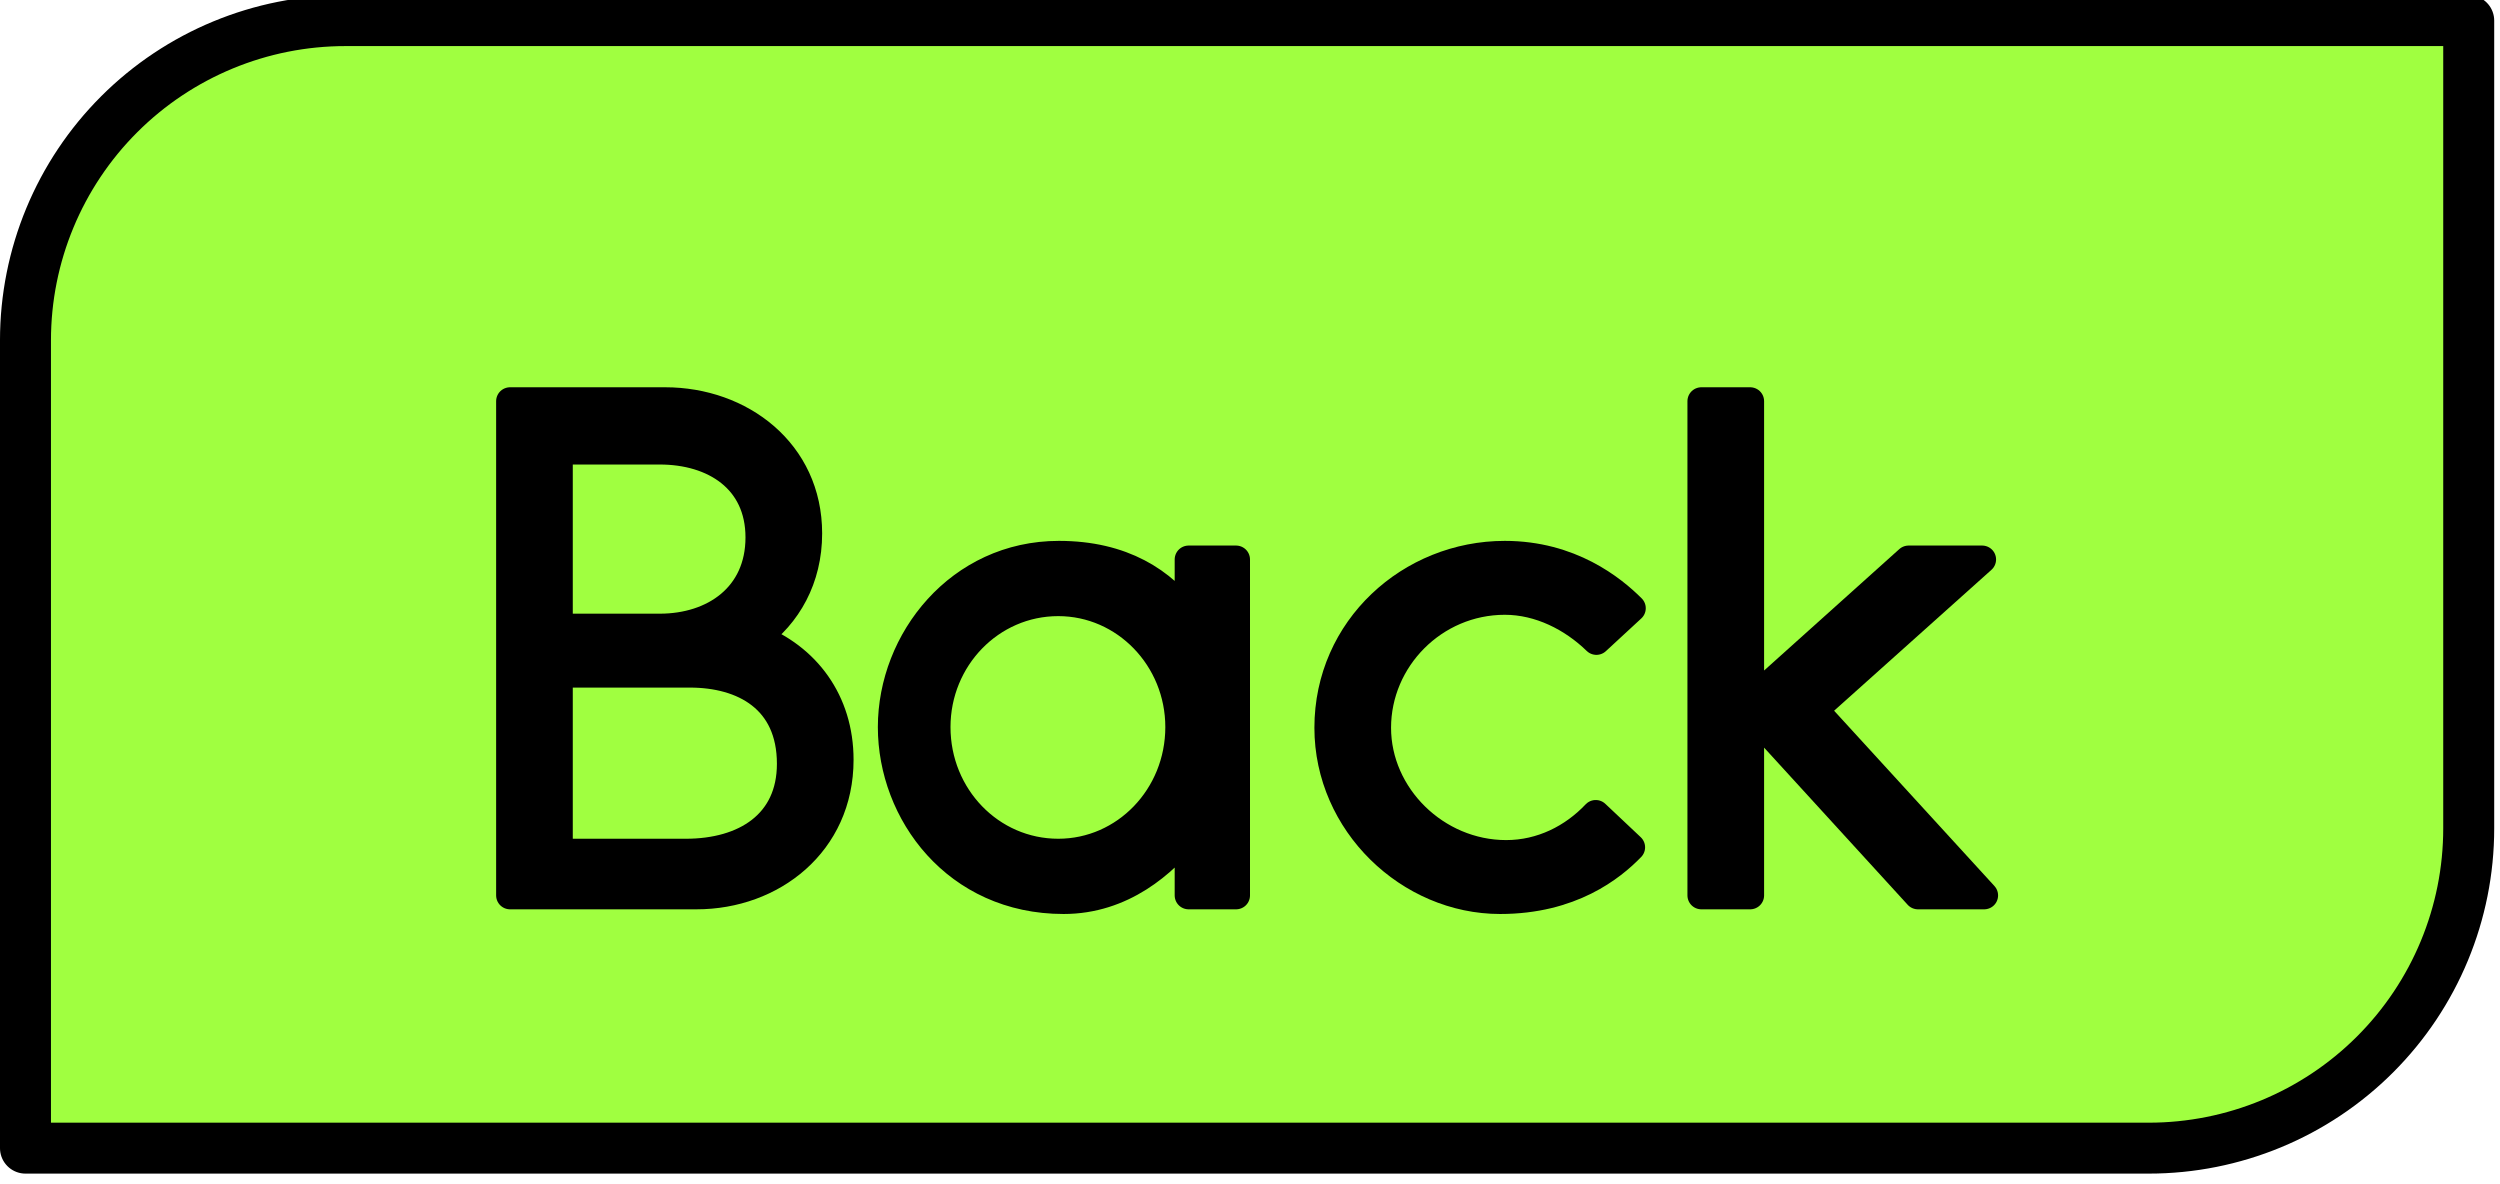 <?xml version="1.0" encoding="UTF-8" standalone="no"?>
<!DOCTYPE svg PUBLIC "-//W3C//DTD SVG 1.1//EN" "http://www.w3.org/Graphics/SVG/1.1/DTD/svg11.dtd">
<svg width="100%" height="100%" viewBox="0 0 359 170" version="1.1" xmlns="http://www.w3.org/2000/svg" xmlns:xlink="http://www.w3.org/1999/xlink" xml:space="preserve" xmlns:serif="http://www.serif.com/" style="fill-rule:evenodd;clip-rule:evenodd;stroke-linecap:round;stroke-linejoin:round;stroke-miterlimit:1.5;">
    <g transform="matrix(1,0,0,1,-881.365,-3892.14)">
        <g transform="matrix(1,0,0,1.208,46.034,2549.86)">
            <g transform="matrix(1,0,0,0.827,390.53,895.044)">
                <path d="M799.309,264.288L494.413,264.288C482.226,264.288 470.538,269.129 461.92,277.747C453.302,286.365 448.46,298.053 448.46,310.241L448.46,426.36L753.356,426.36C765.544,426.36 777.232,421.518 785.85,412.9C794.468,404.283 799.309,392.594 799.309,380.407L799.309,264.288Z" style="fill:rgb(160,255,64);stroke:black;stroke-width:7.32px;"/>
            </g>
        </g>
        <g transform="matrix(1,0,0,1.208,46.034,2549.86)">
            <g transform="matrix(1,0,0,0.827,402.843,895.621)">
                <path d="M541.06,352.277C548.26,355.061 553.06,361.397 553.06,369.845C553.06,381.845 543.364,389.333 532.516,389.333L505.732,389.333L505.732,318.293L528.004,318.293C538.852,318.293 548.548,325.589 548.548,337.301C548.548,343.829 545.572,349.013 541.06,352.277ZM527.236,325.397L512.74,325.397L512.74,350.837L527.236,350.837C535.012,350.837 541.54,346.325 541.54,337.877C541.54,329.525 535.012,325.397 527.236,325.397ZM530.98,383.189C539.428,383.189 546.052,379.061 546.052,370.421C546.052,361.109 539.236,357.461 531.556,357.461L512.74,357.461L512.74,383.189L530.98,383.189Z" style="fill-rule:nonzero;stroke:black;stroke-width:4px;stroke-linecap:butt;stroke-miterlimit:2;"/>
                <path d="M603.172,341.045L609.988,341.045L609.988,389.333L603.172,389.333L603.172,380.213C599.62,384.725 593.668,390.005 585.22,390.005C569.764,390.005 560.548,377.429 560.548,365.141C560.548,352.661 570.244,340.373 584.548,340.373C593.668,340.373 599.524,344.213 603.172,349.301L603.172,341.045ZM584.452,383.189C594.052,383.189 601.828,375.125 601.828,365.141C601.828,355.253 594.052,347.189 584.452,347.189C574.756,347.189 566.98,355.253 566.98,365.141C566.98,375.125 574.756,383.189 584.452,383.189Z" style="fill-rule:nonzero;stroke:black;stroke-width:4px;stroke-linecap:butt;stroke-miterlimit:2;"/>
                <path d="M648.58,340.373C657.988,340.373 664.036,345.269 666.82,348.053L661.732,352.757C658.276,349.397 653.572,346.997 648.58,346.997C638.404,346.997 630.244,355.349 630.244,365.237C630.244,375.029 638.692,383.381 648.772,383.381C653.86,383.381 658.372,381.077 661.636,377.621L666.724,382.421C663.94,385.301 658.084,390.005 647.908,390.005C634.852,390.005 623.236,378.965 623.236,365.237C623.236,350.933 635.044,340.373 648.58,340.373Z" style="fill-rule:nonzero;stroke:black;stroke-width:4px;stroke-linecap:butt;stroke-miterlimit:2;"/>
                <path d="M717.412,389.333L707.908,389.333L683.812,362.933L683.812,389.333L676.804,389.333L676.804,318.293L683.812,318.293L683.812,361.493L706.564,341.045L717.124,341.045L693.028,362.645L717.412,389.333Z" style="fill-rule:nonzero;stroke:black;stroke-width:4px;stroke-linecap:butt;stroke-miterlimit:2;"/>
            </g>
        </g>
    </g>
</svg>
